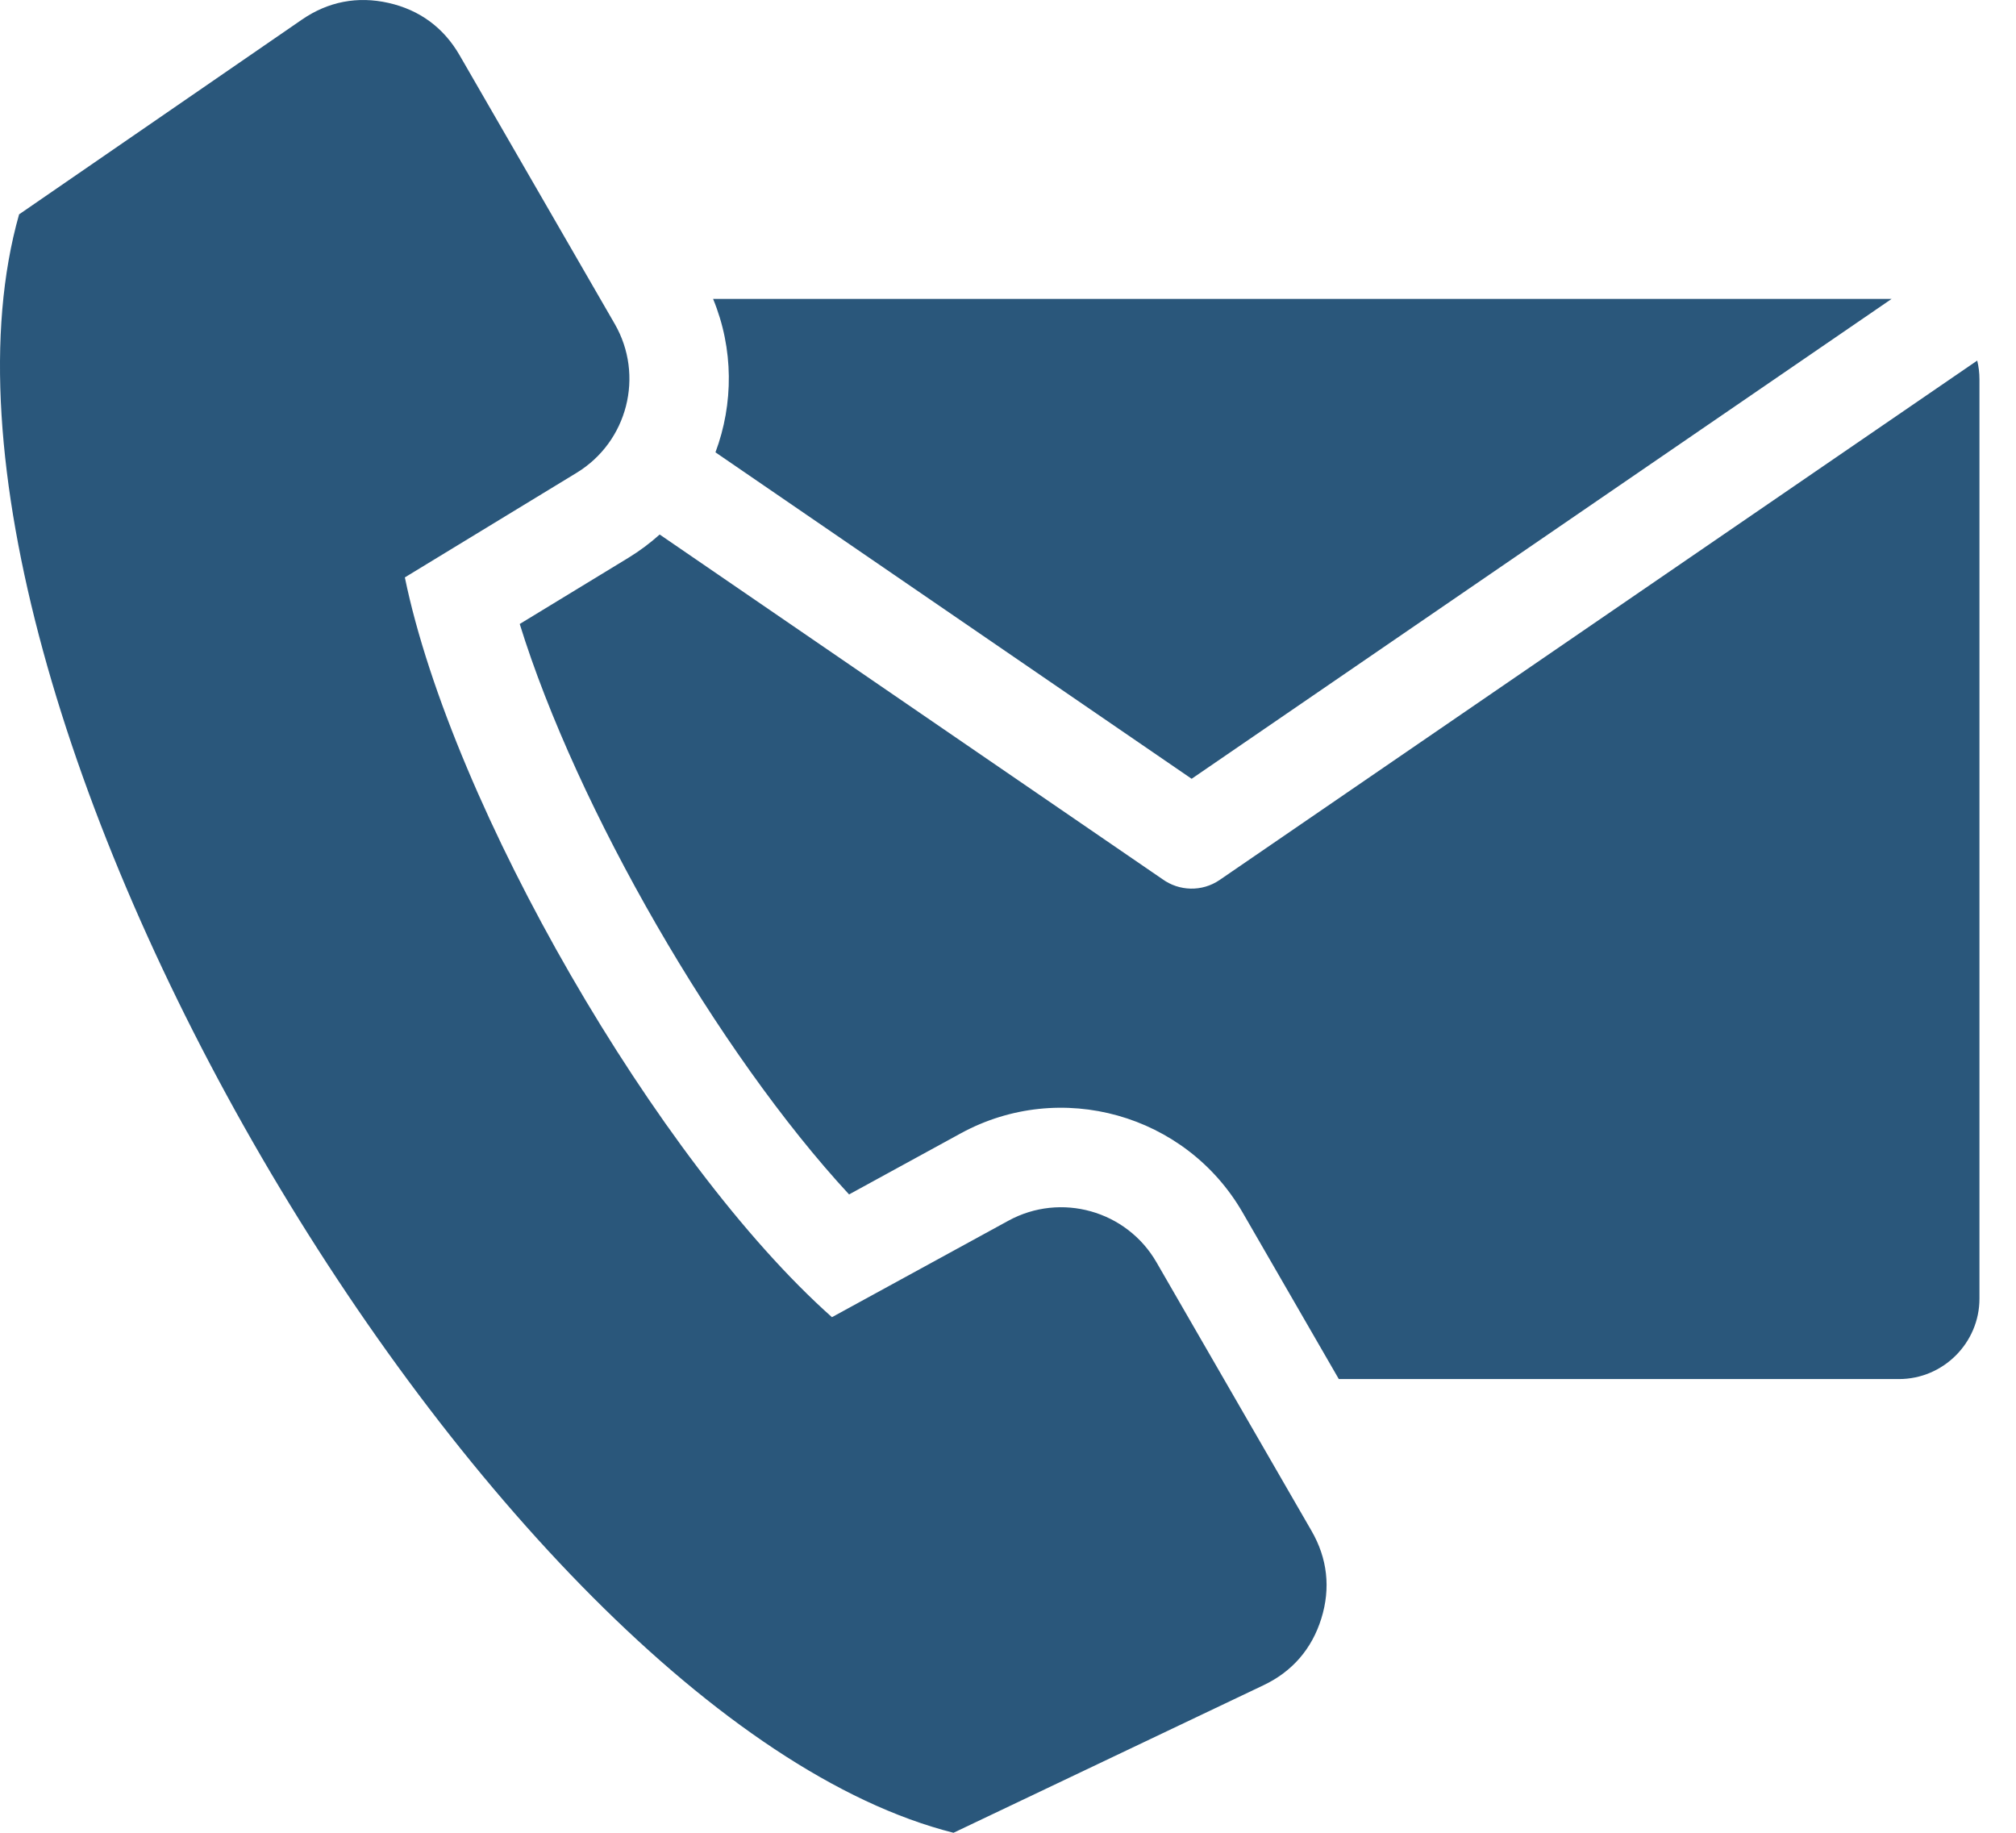<svg width="55" height="50" viewBox="0 0 55 50" fill="none" xmlns="http://www.w3.org/2000/svg">
<path fill-rule="evenodd" clip-rule="evenodd" d="M19.454 8.154H51.607L32.51 21.246L19.519 12.34C20.014 11.016 20.018 9.519 19.454 8.154ZM11.045 15.752L15.731 12.899C17.122 12.052 17.584 10.245 16.77 8.835L12.538 1.506C12.104 0.754 11.447 0.271 10.601 0.08C9.754 -0.112 8.953 0.043 8.237 0.535L0.521 5.848C-3.152 18.789 13.354 46.807 26.013 50L34.472 45.974C35.256 45.601 35.79 44.984 36.048 44.155C36.306 43.326 36.215 42.515 35.781 41.764L31.55 34.435C30.736 33.025 28.94 32.521 27.511 33.302L22.697 35.934C17.935 31.7 12.331 21.993 11.045 15.752ZM53.942 9.837L33.273 24.007C32.79 24.337 32.168 24.311 31.719 23.988L17.997 14.582C17.737 14.816 17.452 15.029 17.143 15.218L14.179 17.023C15.736 22.049 19.59 28.723 23.164 32.585L26.209 30.92C28.93 29.433 32.35 30.392 33.901 33.078L36.525 37.622H51.809C53.015 37.622 54.003 36.635 54.003 35.428V10.348C54.003 10.172 53.982 10.001 53.942 9.837Z" fill="#2A577B"/>
</svg>
